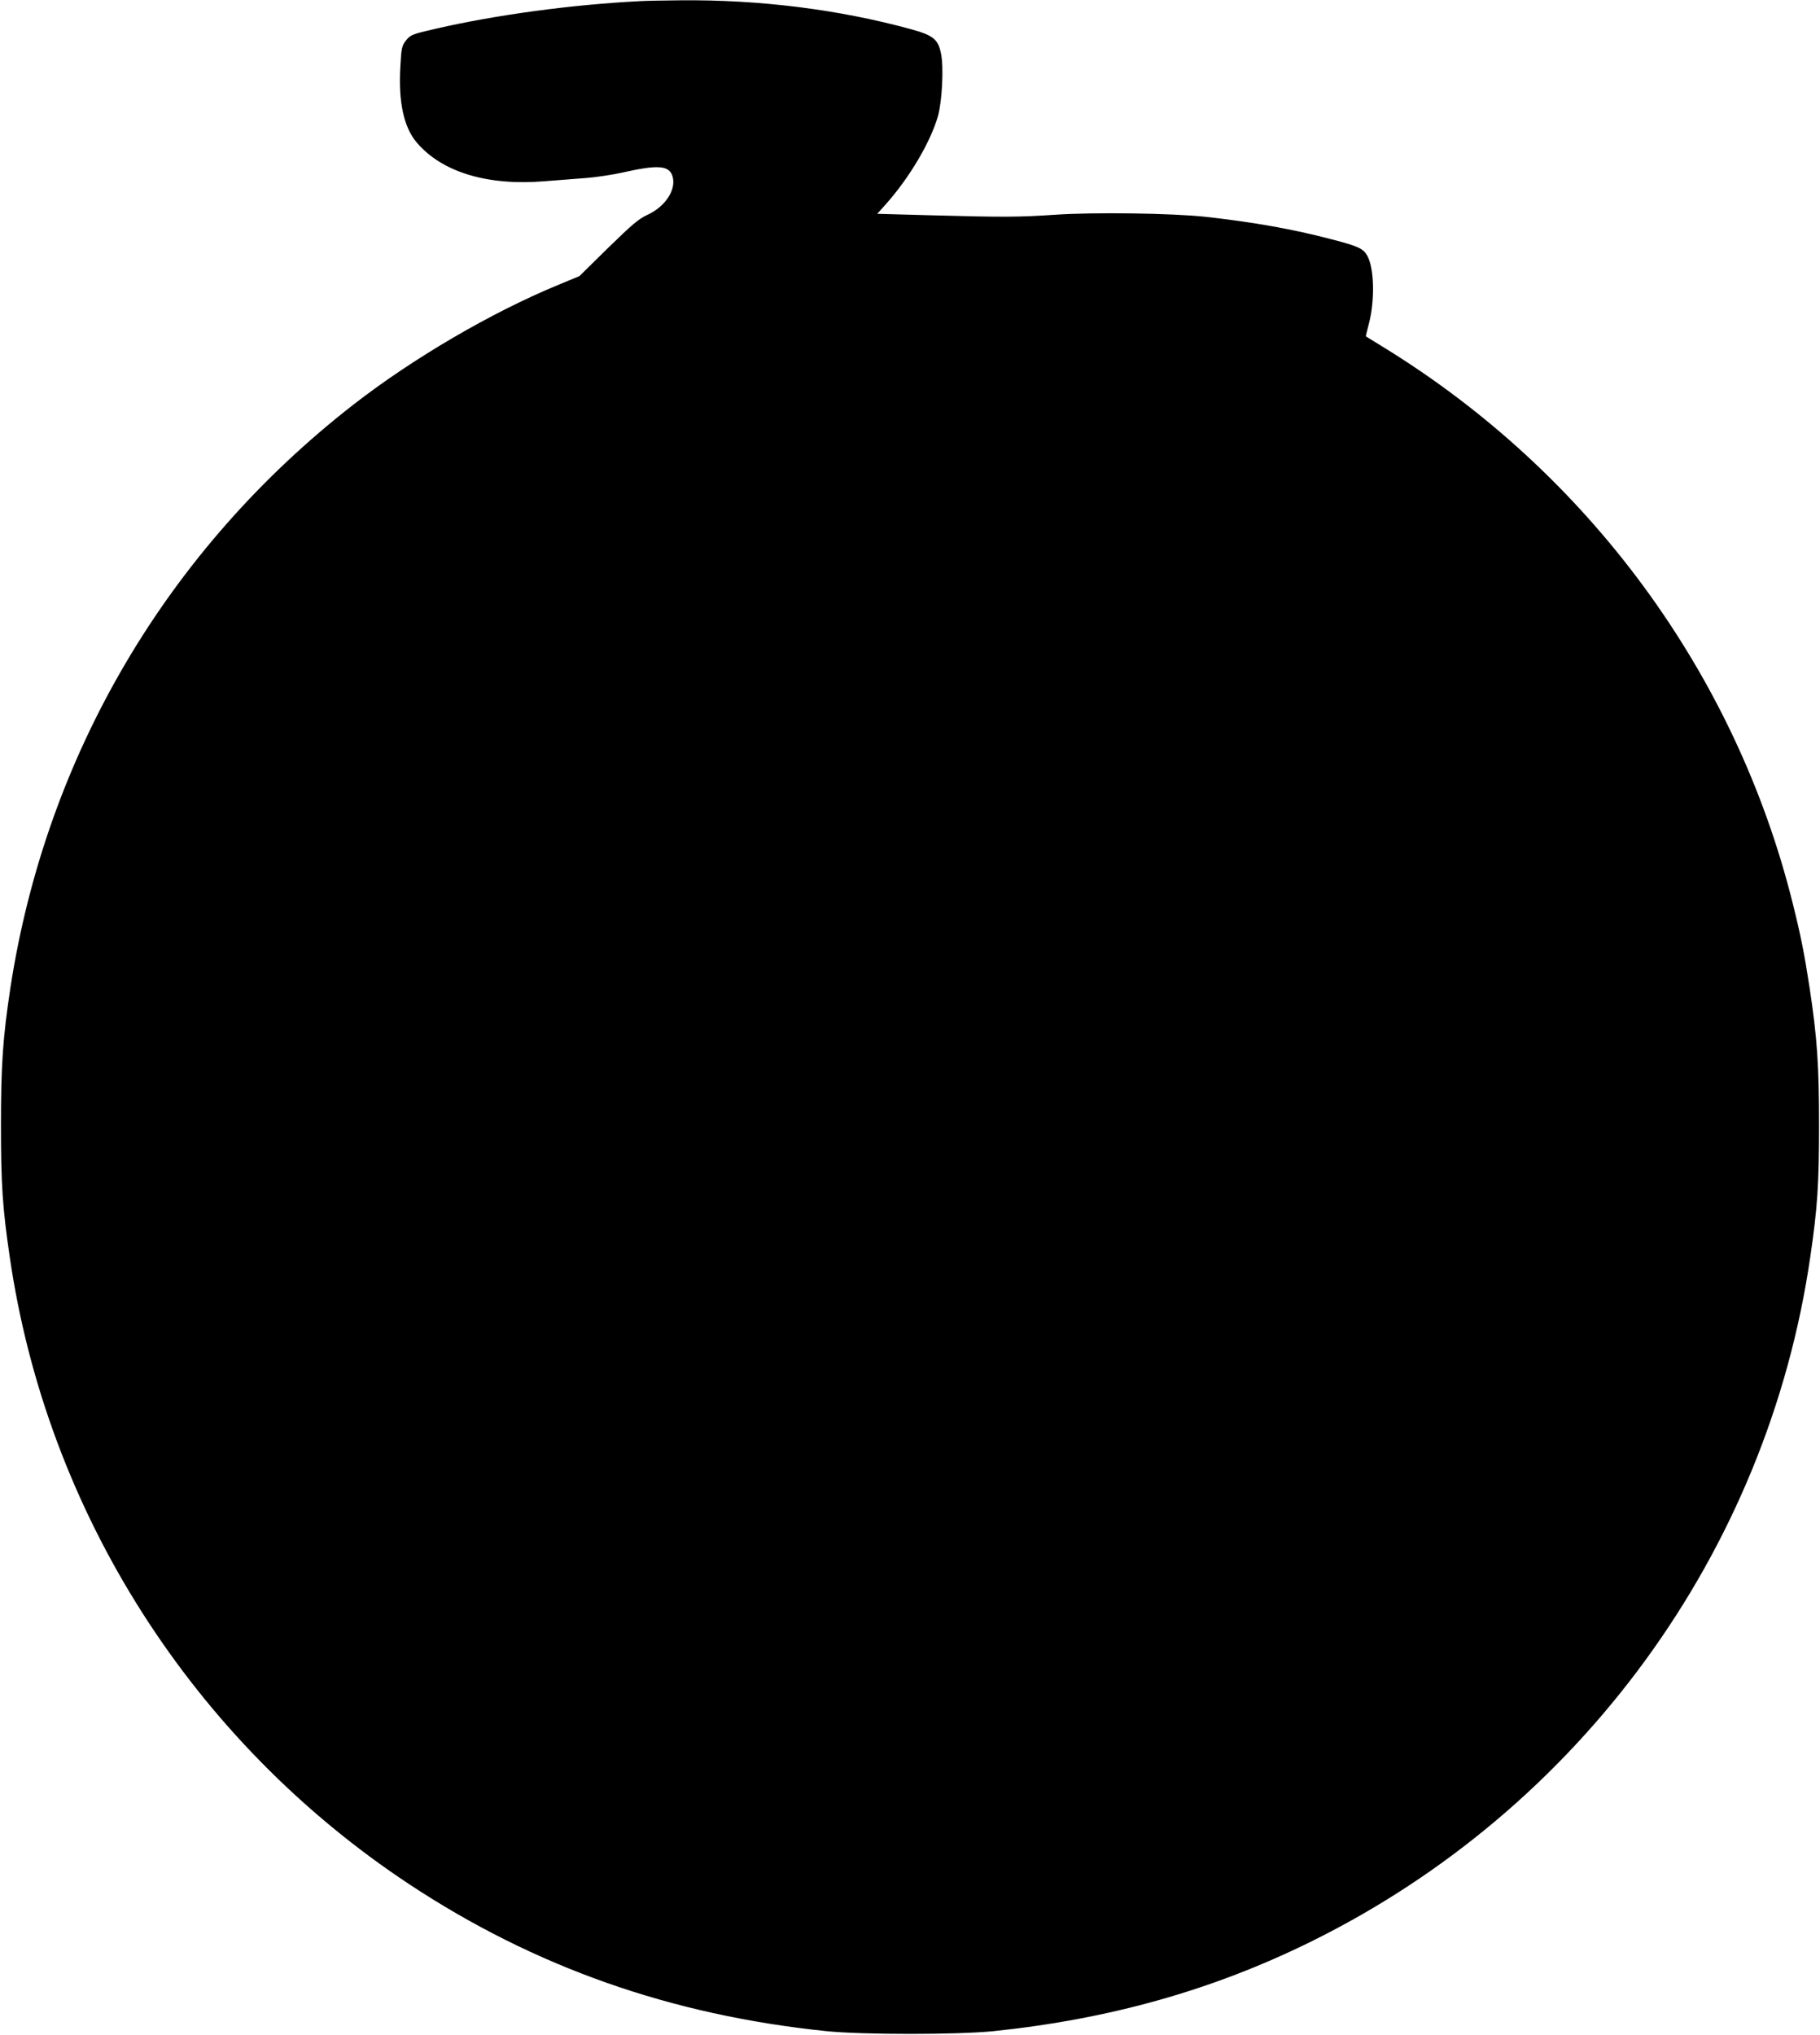  <svg version="1.0" xmlns="http://www.w3.org/2000/svg"
 width="1145pt" height="1280pt" viewBox="0 0 1145 1280"
 preserveAspectRatio="xMidYMid meet"><g transform="translate(0,1280) scale(0.1,-0.1)"
fill="#000000" stroke="none">
<path d="M4030 12793 c-436 -22 -912 -87 -1290 -174 -148 -34 -158 -38 -187
-75 -25 -33 -28 -47 -34 -158 -14 -226 21 -388 104 -484 159 -186 446 -272
804 -242 76 6 192 15 258 20 66 5 171 21 233 35 221 50 292 45 313 -24 25 -84
-45 -191 -159 -243 -54 -25 -93 -58 -246 -207 l-181 -178 -140 -58 c-418 -173
-908 -460 -1280 -749 -1172 -911 -1934 -2207 -2159 -3666 -48 -316 -60 -487
-60 -870 0 -369 10 -519 55 -825 233 -1606 1150 -3046 2514 -3948 789 -521
1645 -823 2625 -924 231 -23 819 -23 1050 0 731 76 1378 258 1995 562 1695
835 2875 2453 3144 4310 45 306 55 456 55 825 0 383 -12 554 -60 870 -33 215
-56 329 -105 525 -360 1450 -1288 2710 -2574 3500 -60 37 -111 68 -112 69 -1
1 7 35 18 76 40 150 35 361 -12 436 -25 41 -57 56 -219 98 -248 65 -490 108
-795 142 -208 23 -707 30 -950 13 -223 -15 -316 -16 -788 -3 l-328 9 51 57
c152 170 284 394 331 558 26 94 37 308 19 393 -18 91 -49 115 -195 155 -452
123 -949 185 -1445 180 -107 -1 -220 -3 -250 -5z"/>
</g>
</svg>
